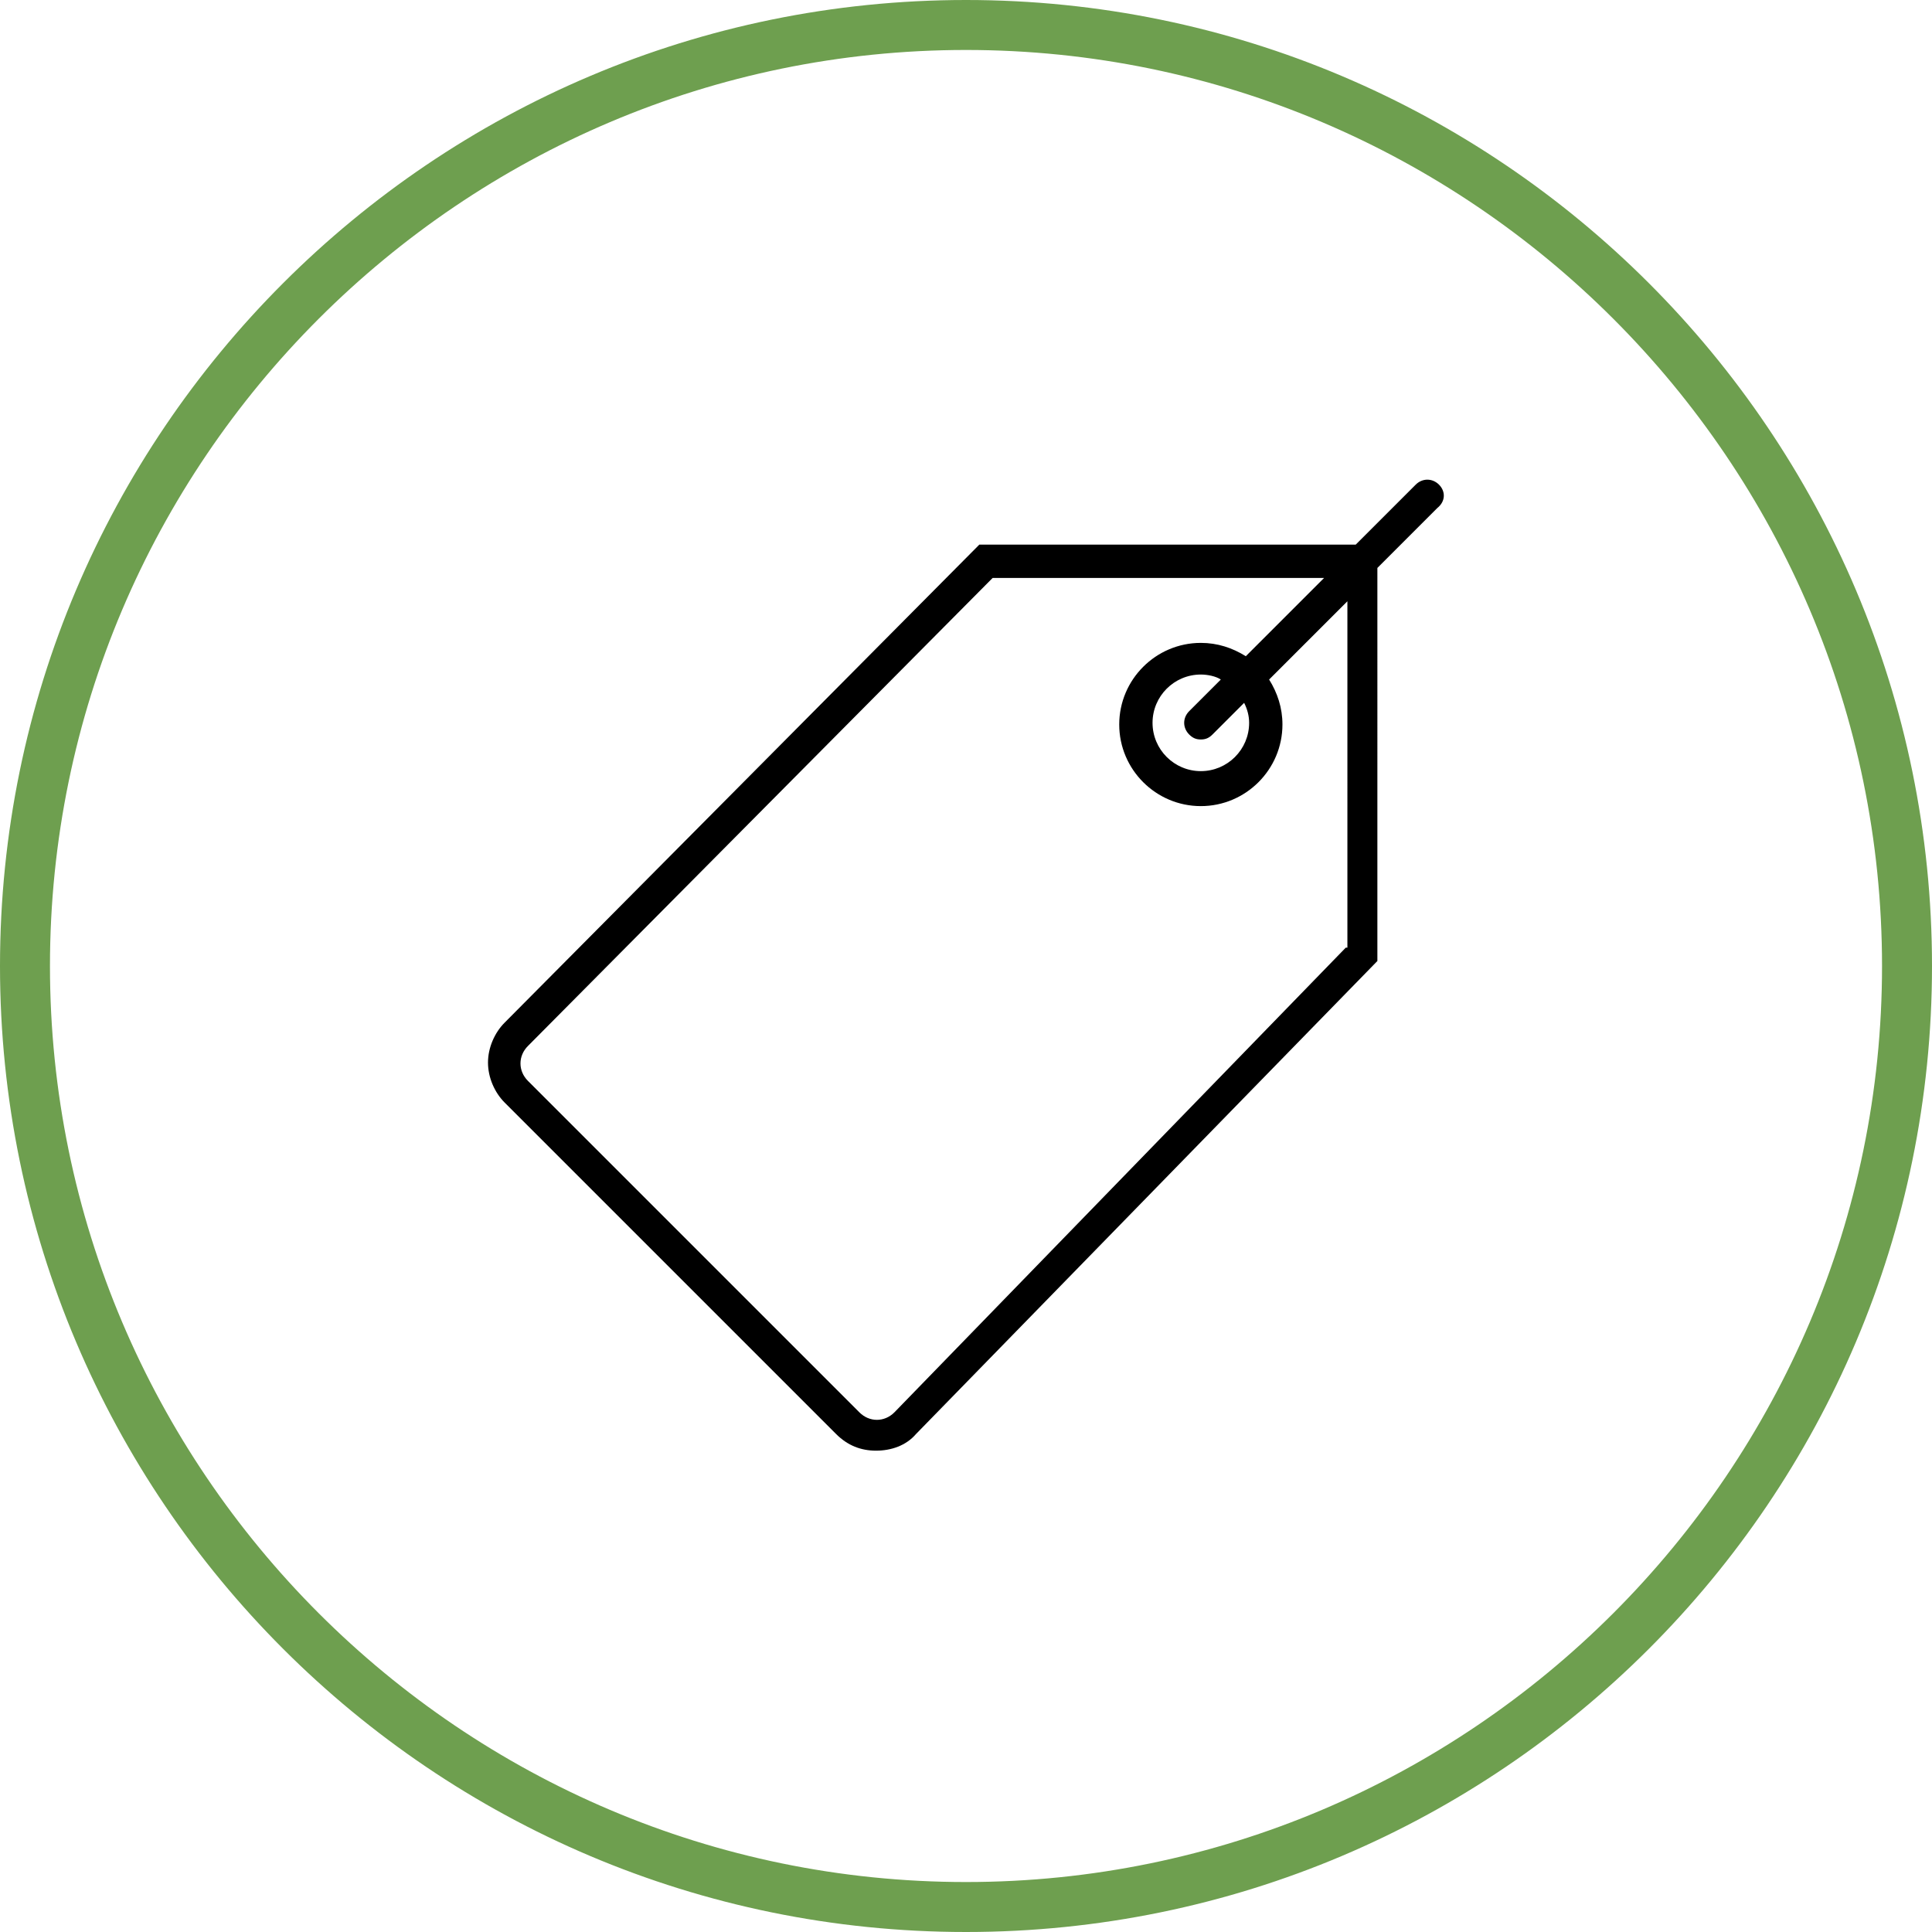 <?xml version="1.0" encoding="utf-8"?>
<!-- Generator: Adobe Illustrator 18.1.0, SVG Export Plug-In . SVG Version: 6.00 Build 0)  -->
<svg version="1.1" id="Layer_1" xmlns="http://www.w3.org/2000/svg" xmlns:xlink="http://www.w3.org/1999/xlink" x="0px" y="0px"
	 width="116px" height="116px" viewBox="0 0 116 116" enable-background="new 0 0 116 116" xml:space="preserve">
<g>
	<g>
		<path d="M86.4,29.1c-0.4-0.4-1-0.4-1.4,0l-3.6,3.6H58.8L30.3,61.4c-0.6,0.6-1,1.5-1,2.4c0,0.9,0.4,1.8,1,2.4l19.9,19.9
			c0.7,0.7,1.5,1,2.4,1c0.9,0,1.8-0.3,2.4-1l27.7-28.4V34.1l3.6-3.6C86.8,30.1,86.8,29.5,86.4,29.1z M80.8,56.9L53.7,84.8
			c-0.6,0.6-1.5,0.6-2.1,0L31.7,64.9c-0.6-0.6-0.6-1.5,0-2.1l27.9-28.1h19.9l-4.7,4.7c-0.8-0.5-1.7-0.8-2.7-0.8
			c-2.7,0-4.9,2.2-4.9,4.9s2.2,4.9,4.9,4.9c2.7,0,4.9-2.2,4.9-4.9c0-1-0.3-1.9-0.8-2.7l4.7-4.7V56.9z M75,43.4
			c0,1.6-1.3,2.9-2.9,2.9c-1.6,0-2.9-1.3-2.9-2.9s1.3-2.9,2.9-2.9c0.4,0,0.9,0.1,1.2,0.3l-1.9,1.9c-0.4,0.4-0.4,1,0,1.4
			c0.2,0.2,0.4,0.3,0.7,0.3s0.5-0.1,0.7-0.3l1.9-1.9C74.9,42.6,75,43,75,43.4z"/>
	</g>
	<g>
		<g>
			<path fill="#6E9F4F" d="M58,116C26,116,0,90,0,58S26,0,58,0s58,26,58,58S90,116,58,116z M58,3C27.7,3,3,27.7,3,58s24.7,55,55,55
				s55-24.7,55-55S88.3,3,58,3z"/>
		</g>
	</g>
</g>
</svg>
